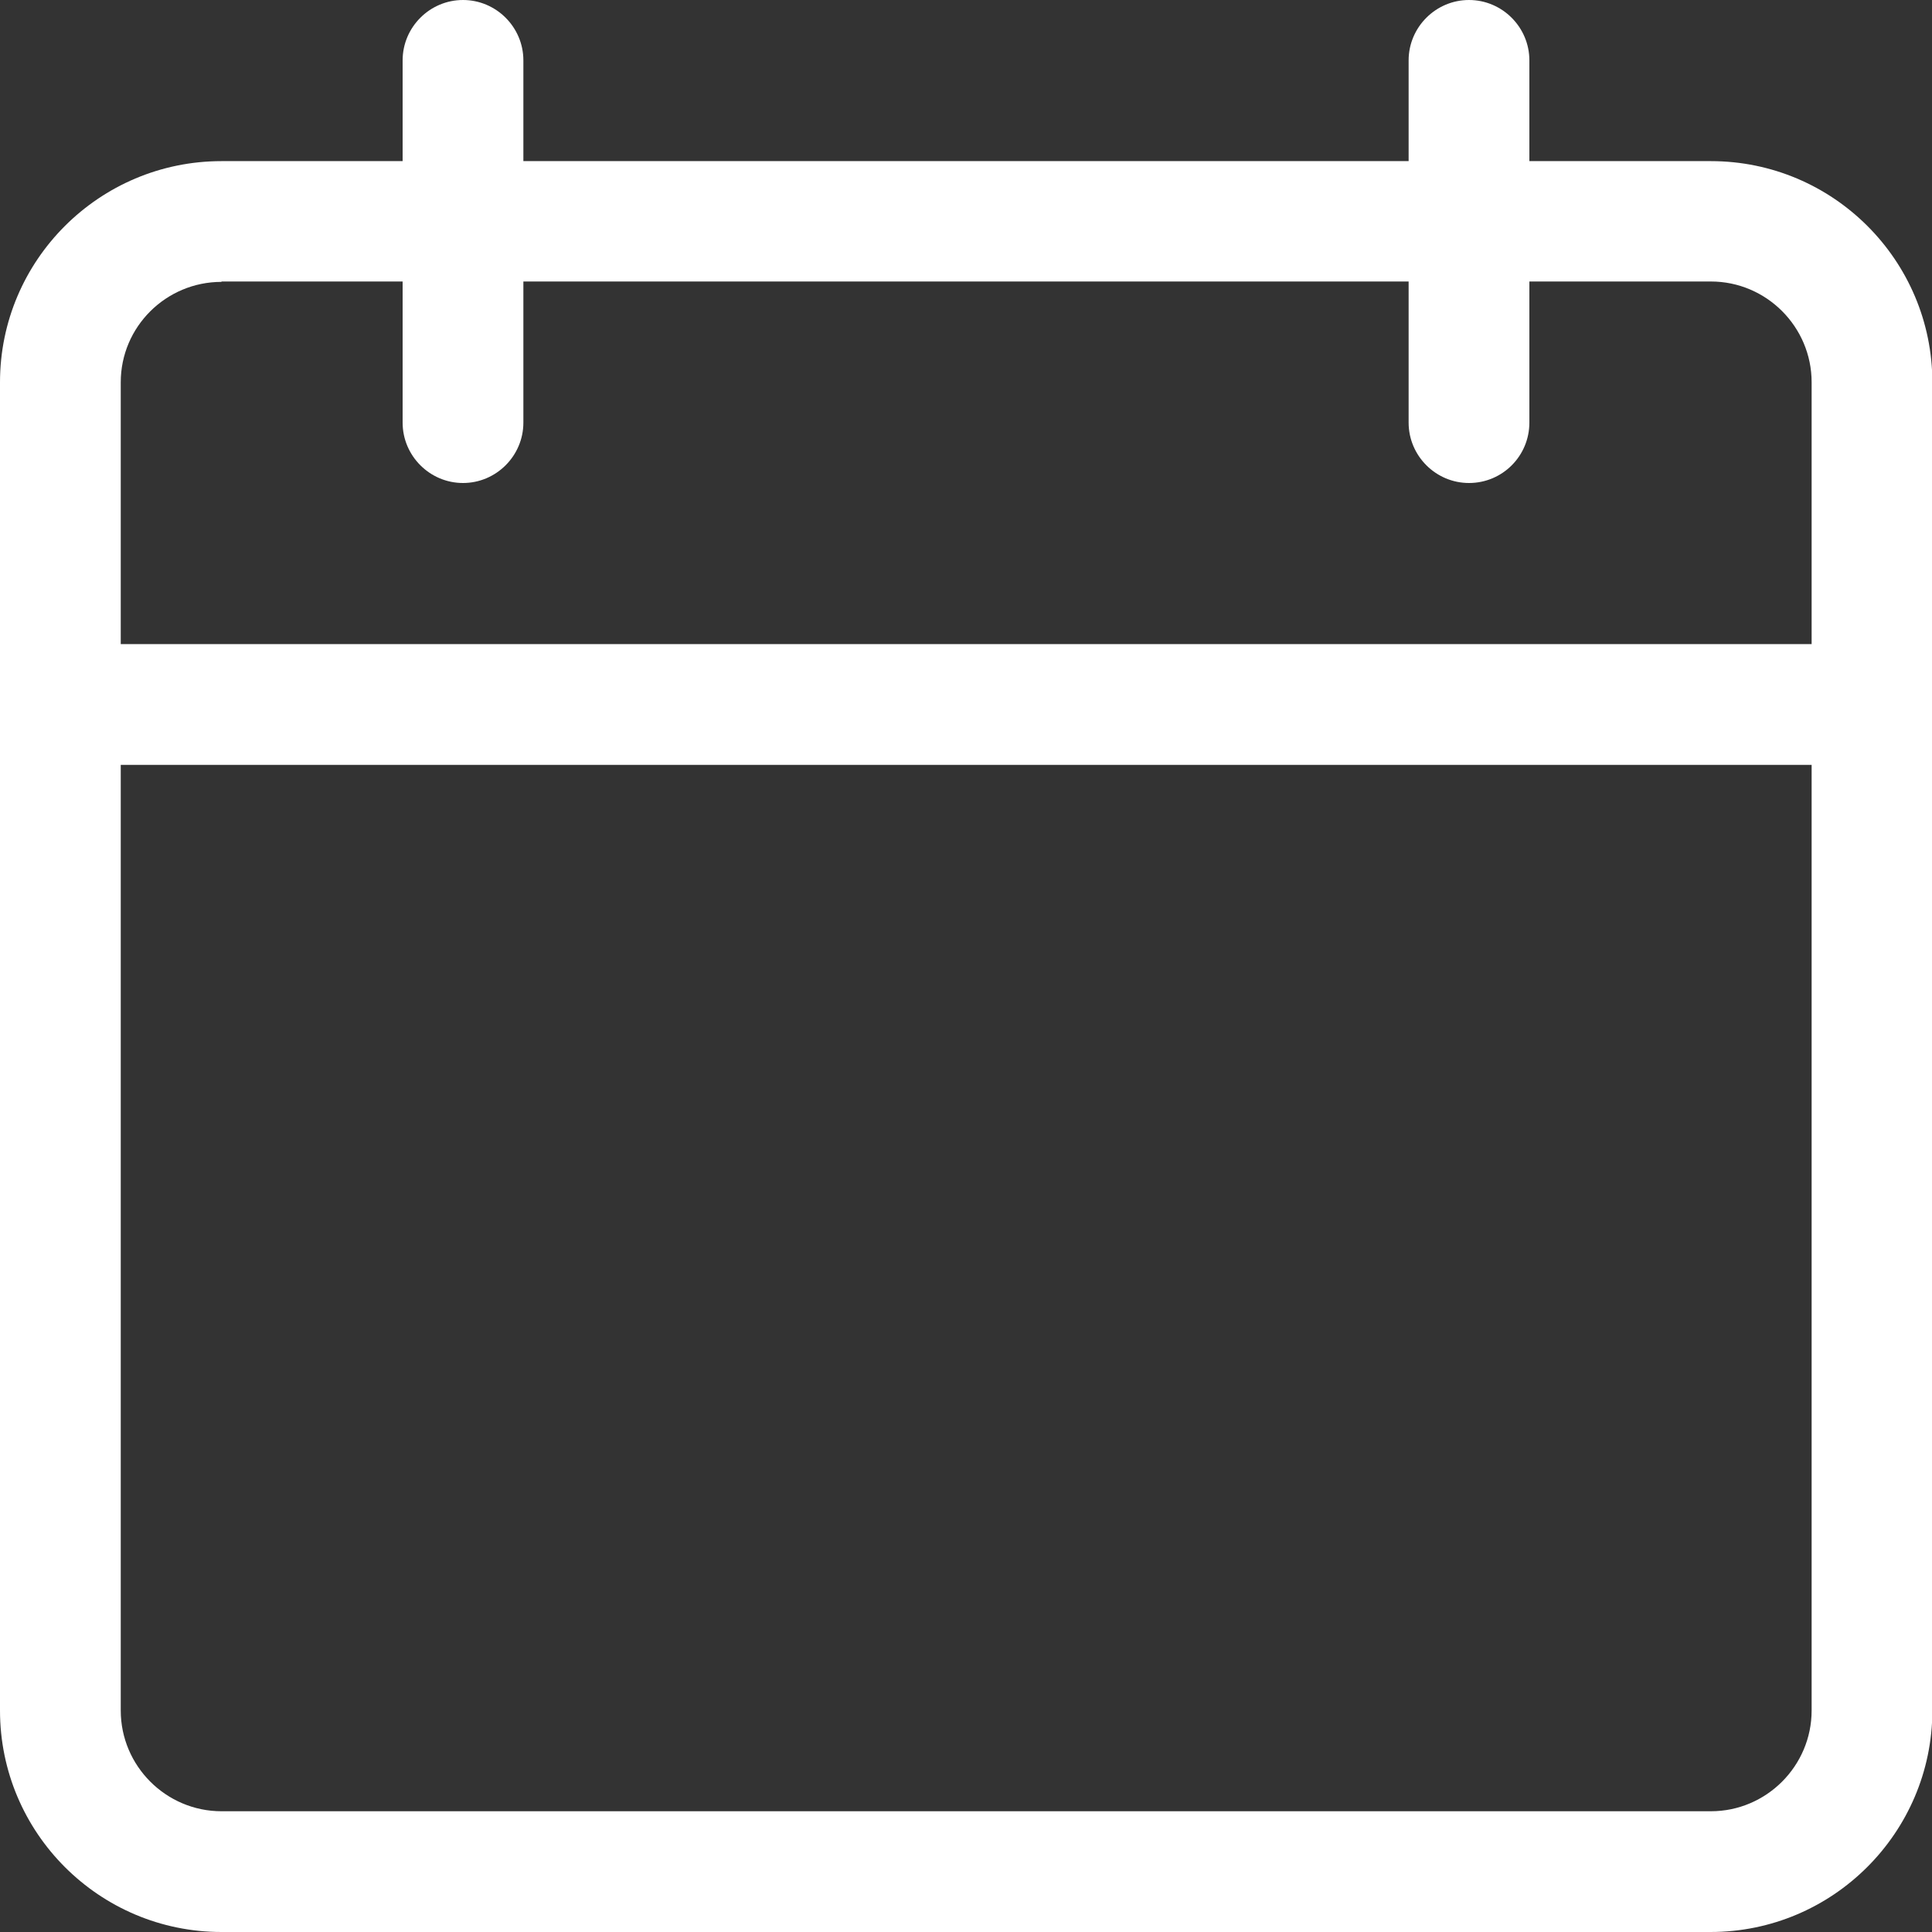 <?xml version="1.0" encoding="utf-8"?>
<!-- Generator: Adobe Illustrator 22.1.0, SVG Export Plug-In . SVG Version: 6.00 Build 0)  -->
<svg version="1.1" id="Layer_1" xmlns="http://www.w3.org/2000/svg" xmlns:xlink="http://www.w3.org/1999/xlink" x="0px" y="0px"
	 viewBox="0 0 512 512" style="enable-background:new 0 0 512 512;" xml:space="preserve">
<rect x="0" y="0" width="512" height="512" fill="#333333" stroke="none"/>
<style type="text/css">
	.st0{fill:#FFFFFF;}
</style>
<path class="st0" d="M453.3,512H58.7C26.3,512,0,485.7,0,453.3v-352C0,69,26.3,42.7,58.7,42.7h394.7c32.4,0,58.7,26.3,58.7,58.7v352
	C512,485.7,485.7,512,453.3,512z M58.7,74.7C44,74.7,32,86.6,32,101.3v352C32,468,44,480,58.7,480h394.7c14.7,0,26.7-12,26.7-26.7
	v-352c0-14.7-12-26.7-26.7-26.7H58.7z"/>
<path class="st0" d="M496,202.7H16c-8.8,0-16-7.2-16-16s7.2-16,16-16h480c8.8,0,16,7.2,16,16S504.8,202.7,496,202.7z"/>
<path class="st0" d="M122.7,128c-8.8,0-16-7.2-16-16V16c0-8.8,7.2-16,16-16s16,7.2,16,16v96C138.7,120.8,131.5,128,122.7,128z"/>
<path class="st0" d="M389.3,128c-8.8,0-16-7.2-16-16V16c0-8.8,7.2-16,16-16s16,7.2,16,16v96C405.3,120.8,398.2,128,389.3,128z"/>
</svg>
